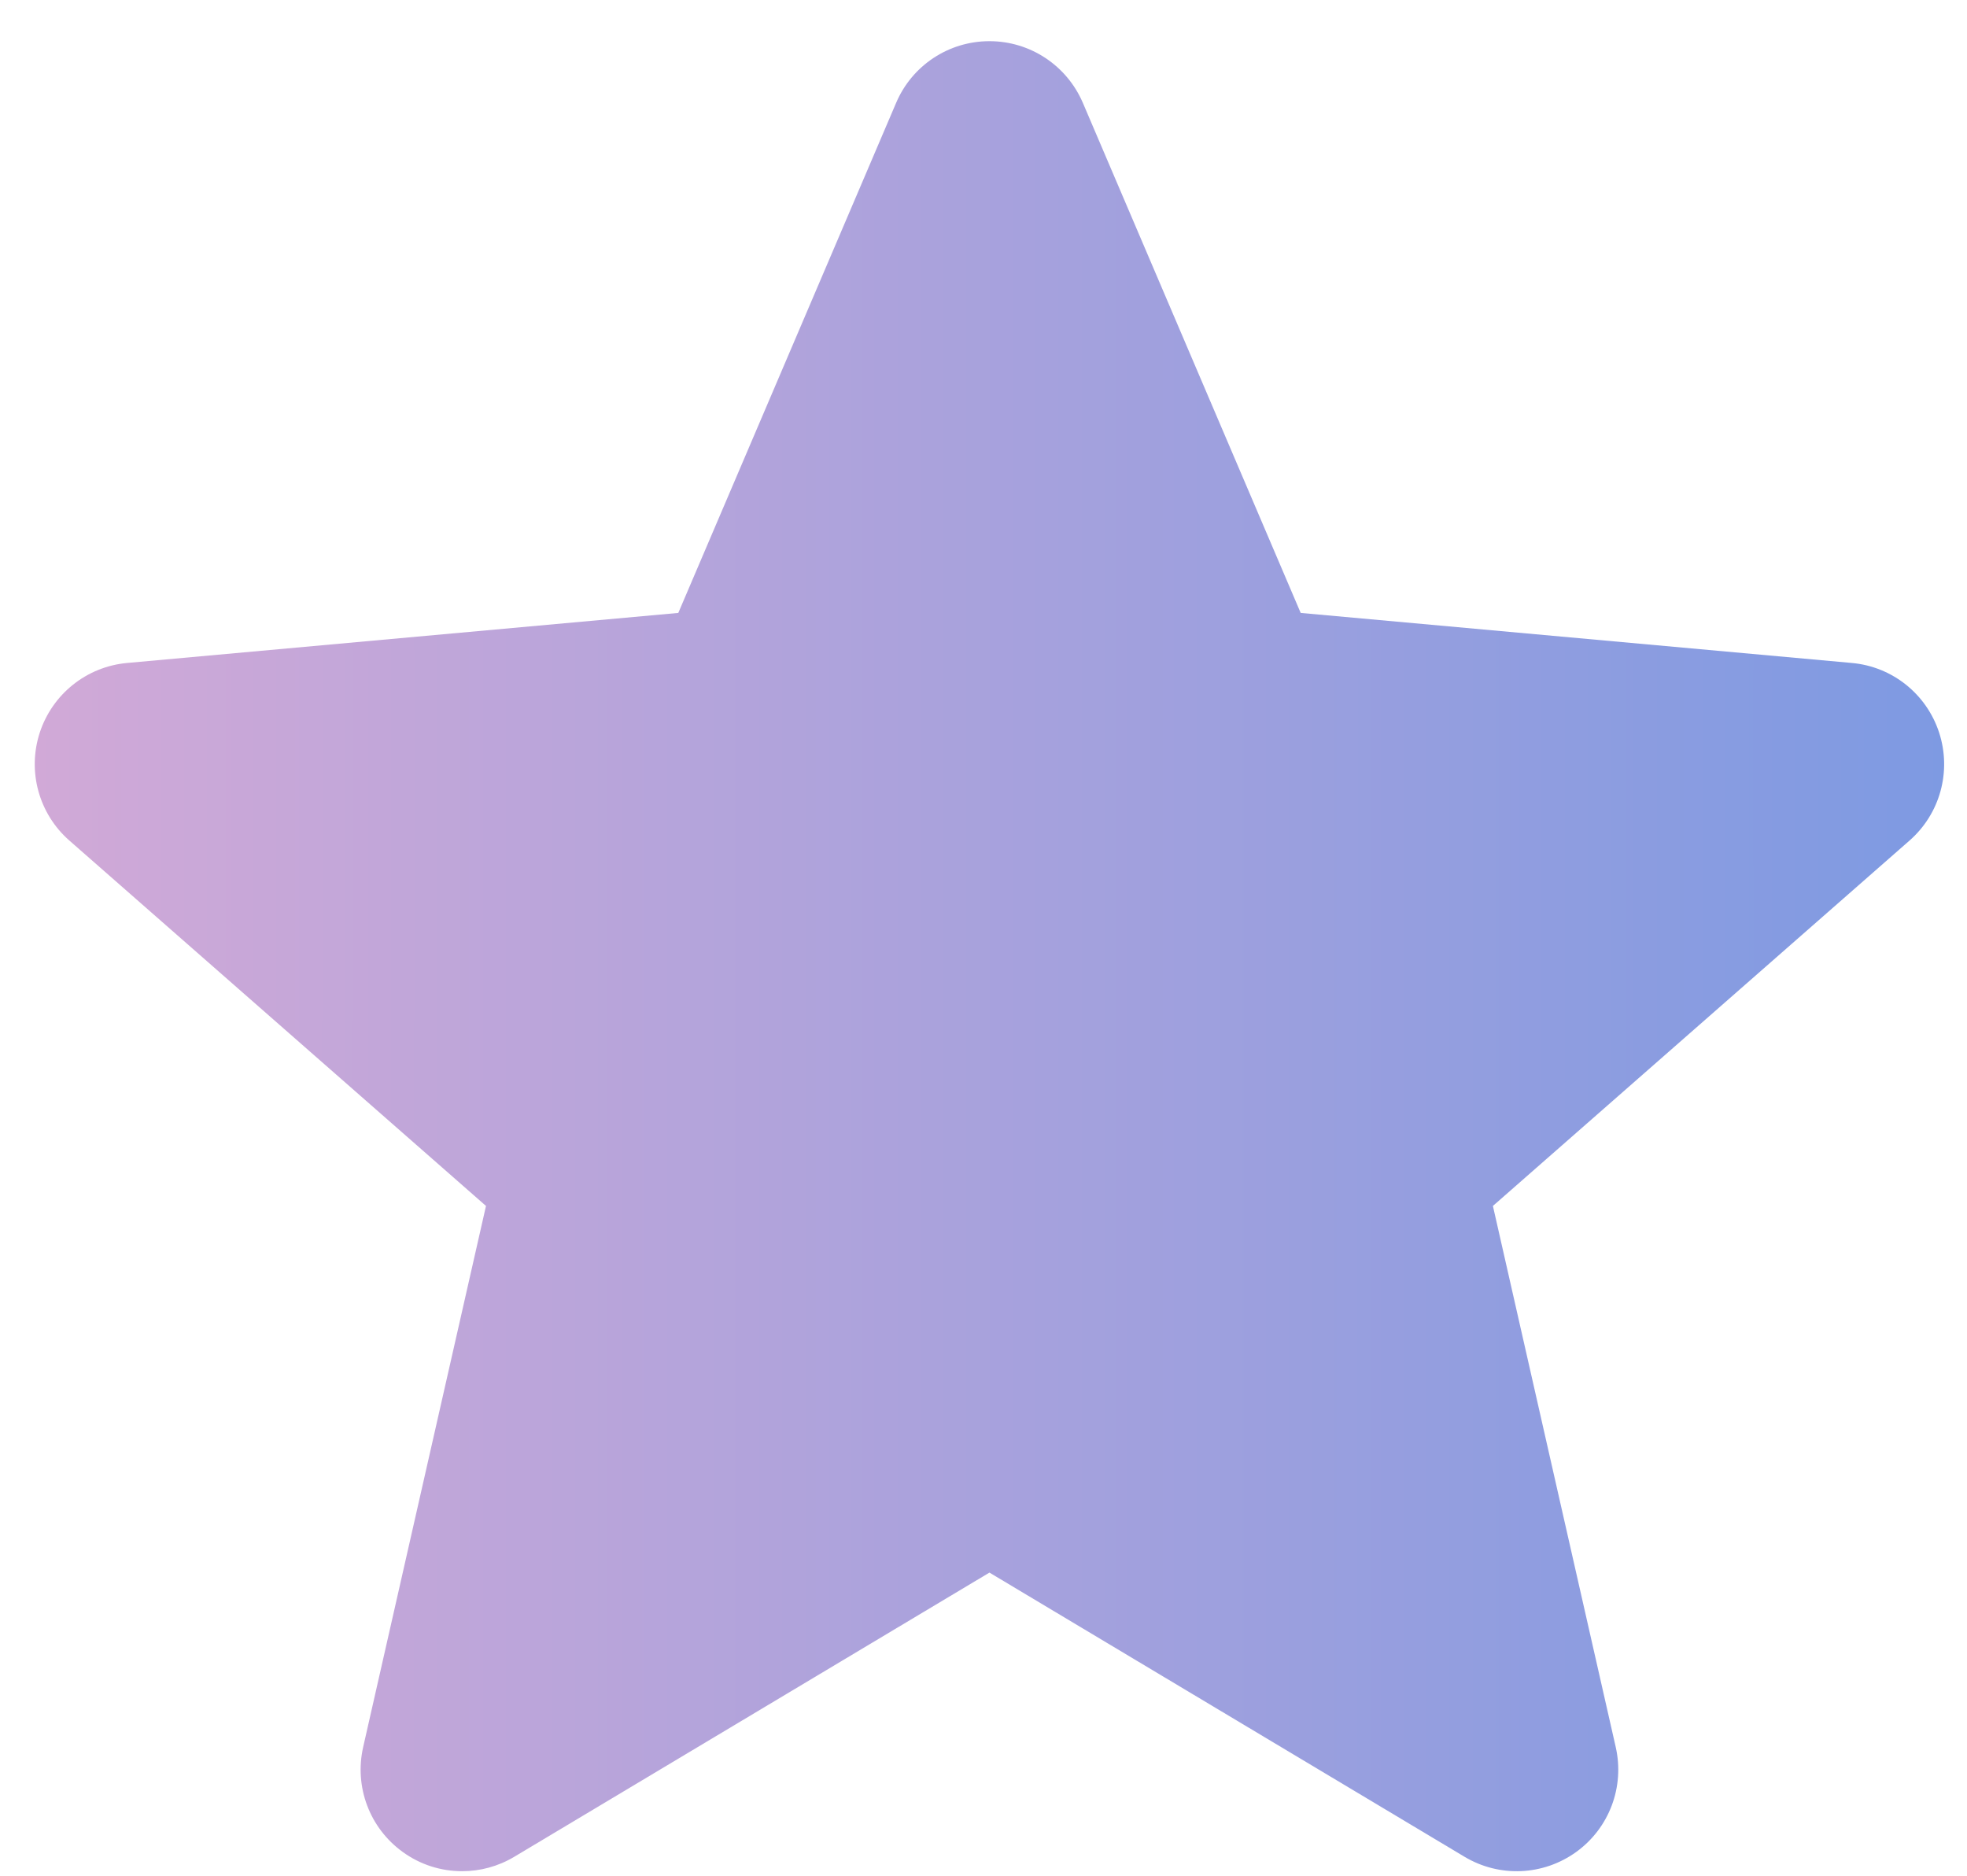 <svg width="43" height="41" viewBox="0 0 43 41" fill="none" xmlns="http://www.w3.org/2000/svg">
<path d="M42.391 16.014C42.116 15.169 41.367 14.57 40.483 14.491L28.434 13.397L23.672 2.248C23.32 1.429 22.52 0.9 21.63 0.9C20.74 0.9 19.939 1.429 19.59 2.248L14.828 13.397L2.777 14.491C1.893 14.572 1.145 15.171 0.869 16.014C0.594 16.859 0.848 17.786 1.516 18.372L10.624 26.359L7.939 38.187C7.742 39.057 8.08 39.956 8.802 40.478C9.189 40.76 9.645 40.9 10.102 40.9C10.495 40.9 10.889 40.796 11.24 40.586L21.63 34.373L32.018 40.586C32.78 41.041 33.738 40.999 34.459 40.478C35.18 39.956 35.518 39.057 35.321 38.187L32.636 26.359L41.744 18.372C42.412 17.786 42.666 16.861 42.391 16.014V16.014Z" fill="url(#paint0_linear_7673_24942)"/>
<defs>
<linearGradient id="paint0_linear_7673_24942" x1="0.76" y1="20.9" x2="42.5" y2="20.9" gradientUnits="userSpaceOnUse">
<stop stop-color="#D1A9D7"/>
<stop offset="1" stop-color="#7E9AE2"/>
</linearGradient>
</defs>
</svg>
